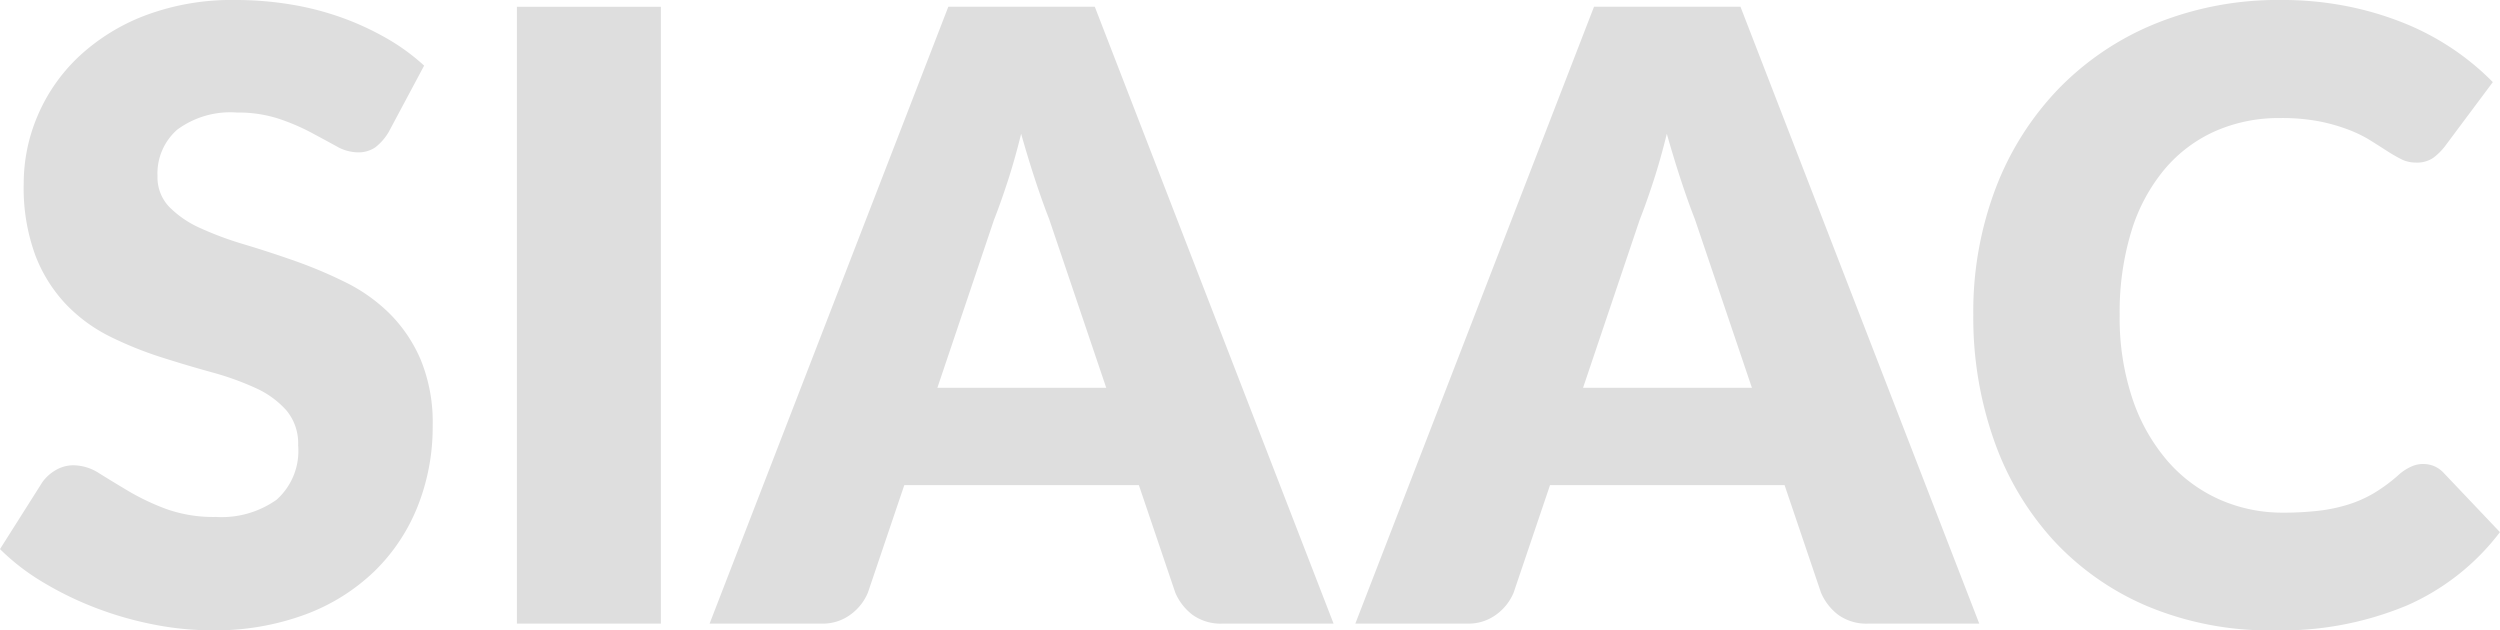 <svg id="Logo" xmlns="http://www.w3.org/2000/svg" width="150" height="37.823" viewBox="0 0 150 37.823">
  <g id="Groupe_8" data-name="Groupe 8" transform="translate(0)">
    <path id="Tracé_1" data-name="Tracé 1" d="M23.319,7.925a3.228,3.228,0,0,1-.8.915,1.791,1.791,0,0,1-1.08.3,2.636,2.636,0,0,1-1.257-.368q-.673-.368-1.524-.825a12.668,12.668,0,0,0-1.944-.826,7.777,7.777,0,0,0-2.489-.368,5.356,5.356,0,0,0-3.594,1.029A3.5,3.5,0,0,0,9.45,10.567a2.565,2.565,0,0,0,.711,1.854,6.128,6.128,0,0,0,1.867,1.27,20.013,20.013,0,0,0,2.642.978q1.486.445,3.036.991a27.192,27.192,0,0,1,3.036,1.283,10.125,10.125,0,0,1,2.642,1.879A8.779,8.779,0,0,1,25.249,21.6a9.89,9.89,0,0,1,.712,3.95,12.879,12.879,0,0,1-.889,4.8,11.238,11.238,0,0,1-2.579,3.9,11.967,11.967,0,0,1-4.166,2.616,15.583,15.583,0,0,1-5.626.953,18.043,18.043,0,0,1-3.518-.356,20.879,20.879,0,0,1-3.468-1,20.066,20.066,0,0,1-3.149-1.537A13.349,13.349,0,0,1,0,32.946l2.54-4.013a2.545,2.545,0,0,1,.8-.724,2.088,2.088,0,0,1,1.079-.292,2.9,2.9,0,0,1,1.537.483q.774.483,1.753,1.067a14.161,14.161,0,0,0,2.248,1.067,8.42,8.42,0,0,0,3,.483,5.705,5.705,0,0,0,3.632-1.029,3.916,3.916,0,0,0,1.3-3.264,3.086,3.086,0,0,0-.711-2.108,5.492,5.492,0,0,0-1.866-1.346,17.25,17.25,0,0,0-2.63-.94q-1.473-.406-3.023-.9a22.113,22.113,0,0,1-3.023-1.219A9.535,9.535,0,0,1,4,18.3a8.9,8.9,0,0,1-1.867-2.946A11.707,11.707,0,0,1,1.423,11a10.337,10.337,0,0,1,.838-4.064A10.5,10.5,0,0,1,4.725,3.4,12.123,12.123,0,0,1,8.713.927,14.728,14.728,0,0,1,14.124,0a20.307,20.307,0,0,1,3.314.267,17.45,17.45,0,0,1,3.061.787A16.849,16.849,0,0,1,23.2,2.3a12.464,12.464,0,0,1,2.248,1.638Z" fill="#dedede"/>
    <rect id="Rectangle_3" data-name="Rectangle 3" width="8.637" height="37.01" transform="translate(31.015 0.407)" fill="#dedede"/>
    <path id="Tracé_2" data-name="Tracé 2" d="M172.578,38.3h-6.655a2.9,2.9,0,0,1-1.8-.521,3.3,3.3,0,0,1-1.041-1.334l-2.185-6.452H146.821l-2.184,6.452a3.089,3.089,0,0,1-1,1.283,2.8,2.8,0,0,1-1.791.572h-6.706L149.463,1.29h8.789ZM158.938,24.152l-3.429-10.135q-.38-.965-.813-2.274t-.864-2.832q-.381,1.55-.813,2.871t-.813,2.286l-3.4,10.084Z" transform="translate(-92.564 -0.884)" fill="#dedede"/>
    <path id="Tracé_3" data-name="Tracé 3" d="M295.554,38.3H288.9a2.9,2.9,0,0,1-1.8-.521,3.3,3.3,0,0,1-1.041-1.334l-2.185-6.452H269.8l-2.184,6.452a3.09,3.09,0,0,1-1,1.283,2.8,2.8,0,0,1-1.791.572h-6.706L272.439,1.29h8.789ZM281.914,24.152l-3.429-10.135q-.381-.965-.813-2.274t-.864-2.832q-.381,1.55-.813,2.871t-.813,2.286l-3.4,10.084Z" transform="translate(-176.799 -0.884)" fill="#dedede"/>
    <path id="Tracé_4" data-name="Tracé 4" d="M402.841,27.841a1.726,1.726,0,0,1,.61.114,1.661,1.661,0,0,1,.584.393l3.4,3.582a14.132,14.132,0,0,1-5.6,4.407,19.605,19.605,0,0,1-7.963,1.486,18.971,18.971,0,0,1-7.557-1.435,16.345,16.345,0,0,1-5.664-3.963,17.442,17.442,0,0,1-3.569-6,22.133,22.133,0,0,1-1.245-7.531,20.843,20.843,0,0,1,1.346-7.608A17.662,17.662,0,0,1,380.97,5.31,17.043,17.043,0,0,1,386.813,1.4,19.553,19.553,0,0,1,394.306,0a20.032,20.032,0,0,1,3.925.368,19.2,19.2,0,0,1,3.442,1.016,15.718,15.718,0,0,1,2.947,1.562,15.488,15.488,0,0,1,2.388,1.982l-2.9,3.886a3.69,3.69,0,0,1-.66.648,1.718,1.718,0,0,1-1.067.292,1.9,1.9,0,0,1-.864-.2,9.5,9.5,0,0,1-.864-.5q-.457-.292-1-.635a7.733,7.733,0,0,0-1.3-.635,10.789,10.789,0,0,0-1.753-.5,11.966,11.966,0,0,0-2.35-.2,9.47,9.47,0,0,0-3.9.787,8.5,8.5,0,0,0-3.048,2.3,10.638,10.638,0,0,0-1.982,3.709,16.552,16.552,0,0,0-.7,5.017,15.228,15.228,0,0,0,.775,5.055,11.091,11.091,0,0,0,2.108,3.721,8.943,8.943,0,0,0,3.112,2.3,9.3,9.3,0,0,0,3.81.787,18.247,18.247,0,0,0,2.134-.114,9.7,9.7,0,0,0,1.8-.381,7.328,7.328,0,0,0,1.575-.711,9.913,9.913,0,0,0,1.5-1.13,3.019,3.019,0,0,1,.661-.419,1.731,1.731,0,0,1,.737-.165" transform="translate(-257.439 -0.001)" fill="#dedede"/>
  </g>
</svg>
